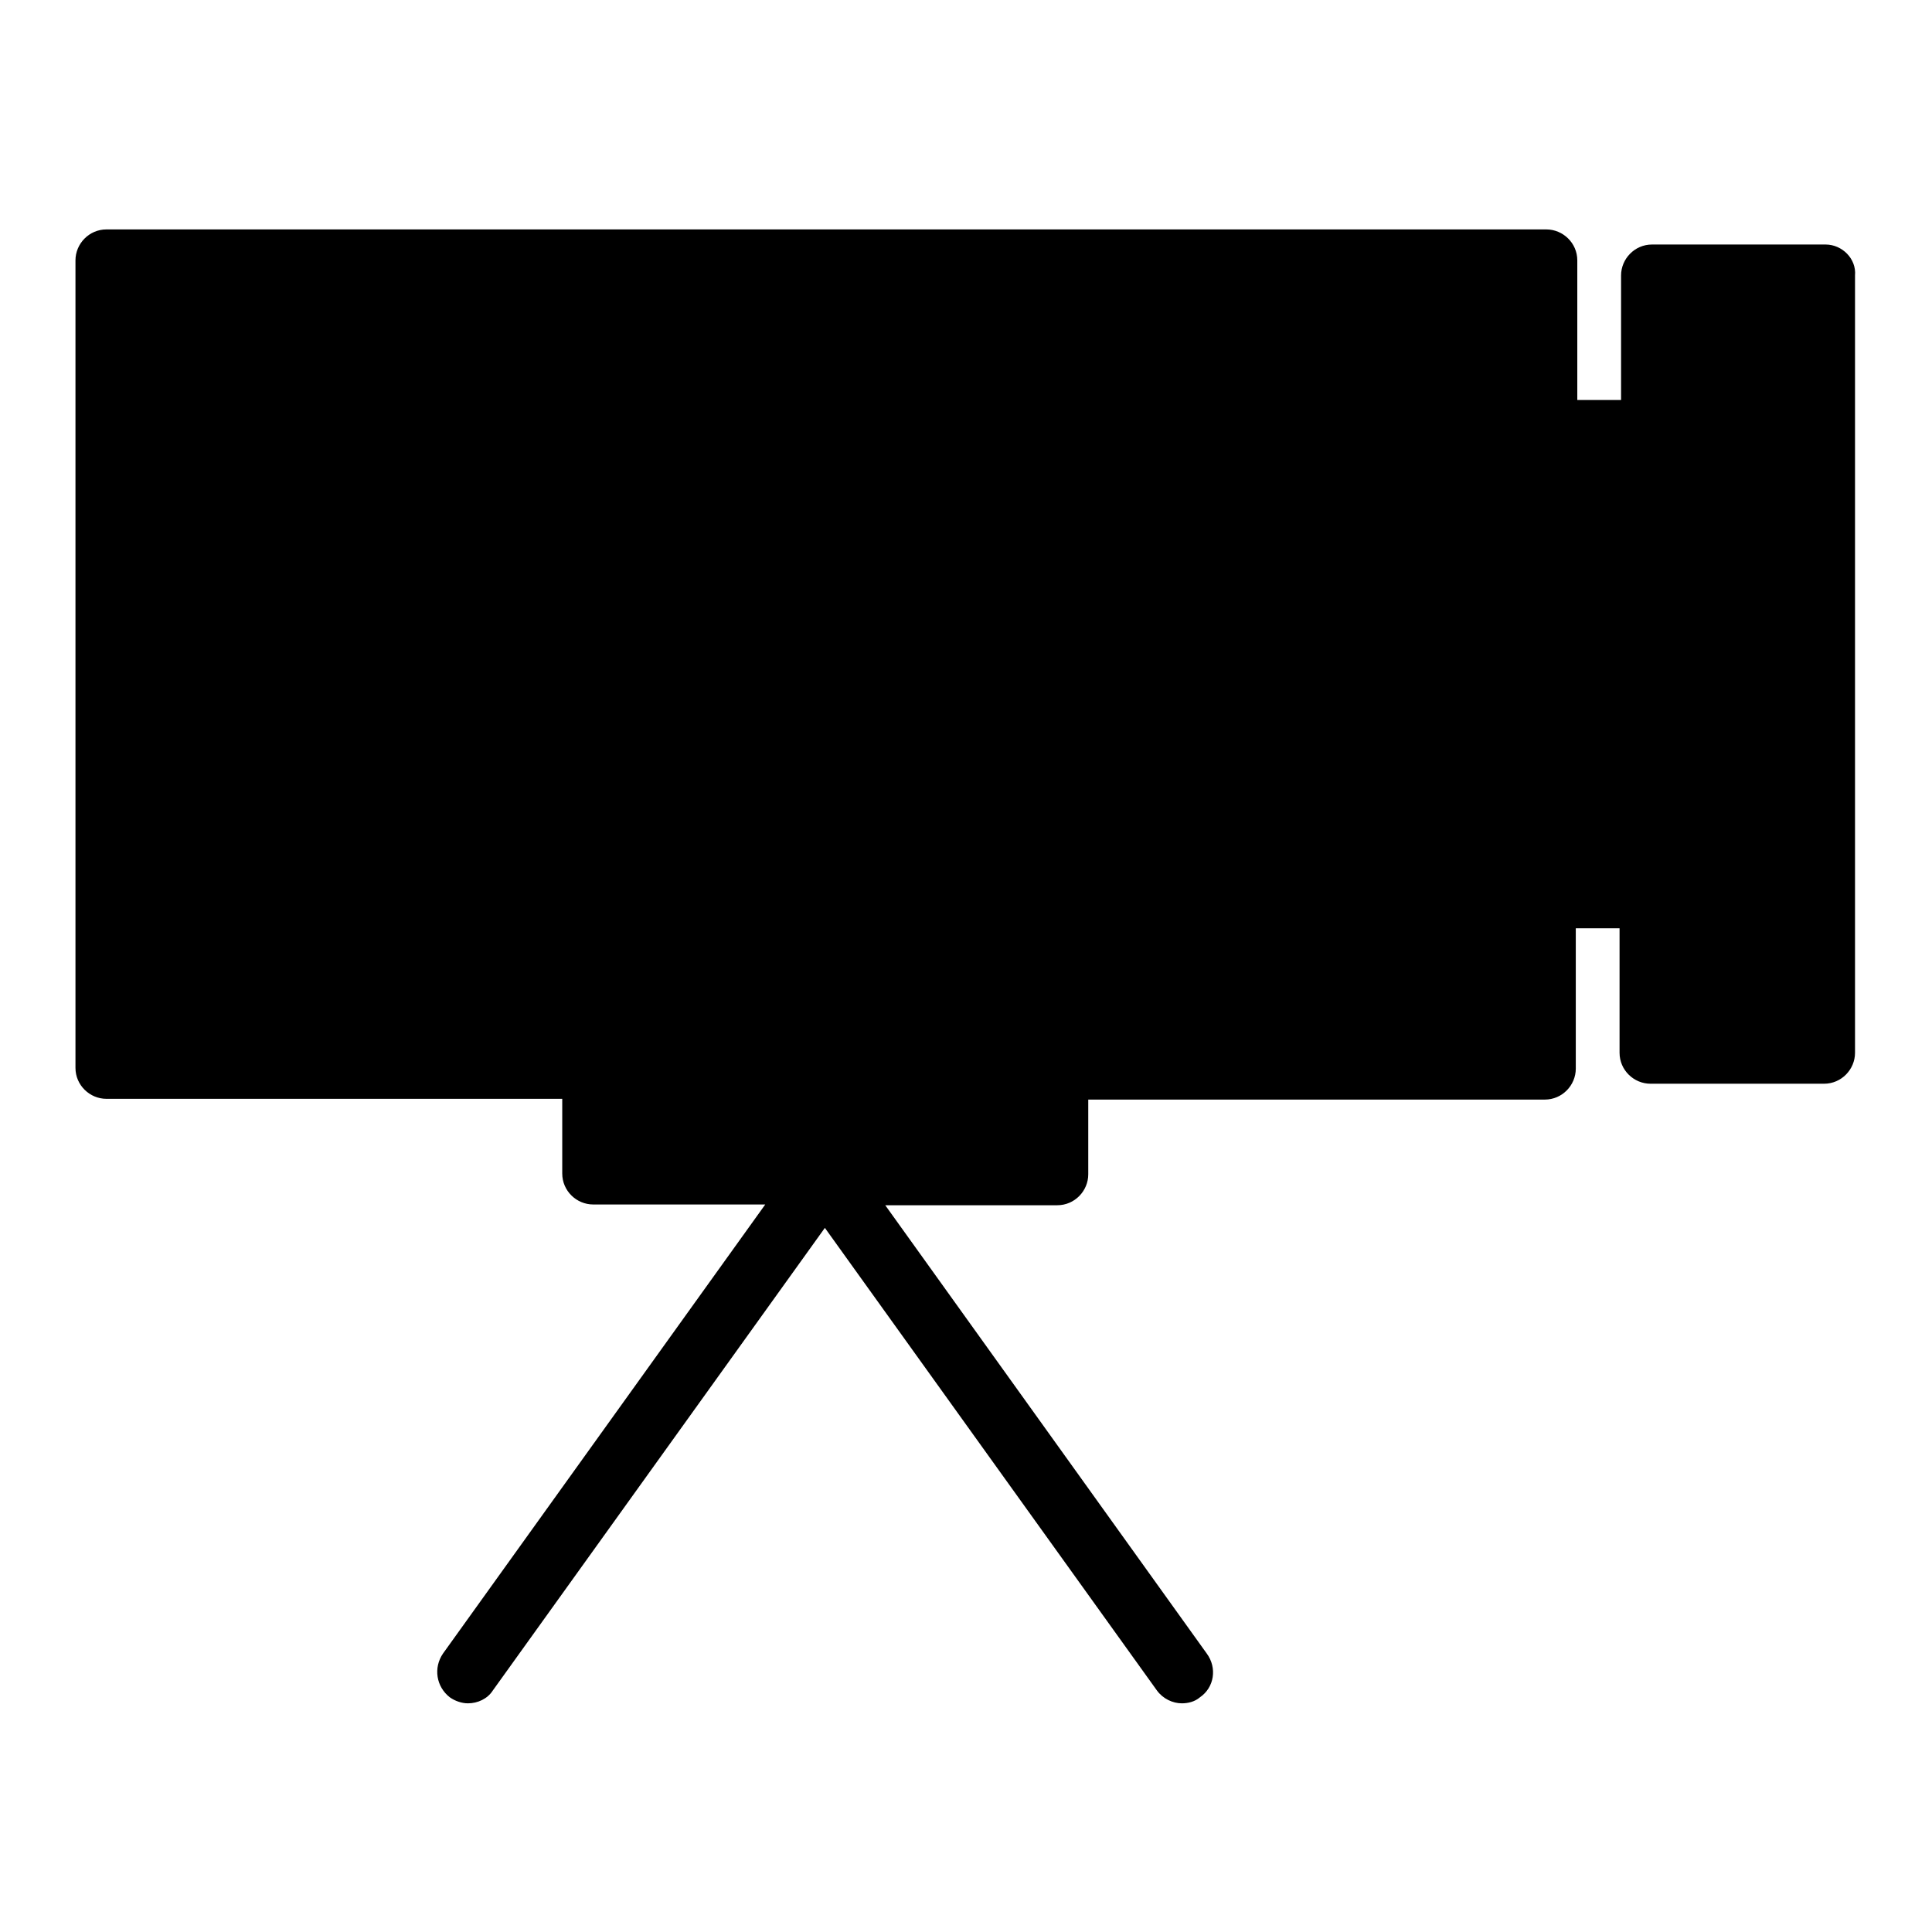 <?xml version="1.0" encoding="utf-8"?>
<!-- Svg Vector Icons : http://www.onlinewebfonts.com/icon -->
<!DOCTYPE svg PUBLIC "-//W3C//DTD SVG 1.1//EN" "http://www.w3.org/Graphics/SVG/1.1/DTD/svg11.dtd">
<svg version="1.1" xmlns="http://www.w3.org/2000/svg" xmlns:xlink="http://www.w3.org/1999/xlink" x="0px" y="0px" viewBox="0 0 256 256" enable-background="new 0 0 256 256" xml:space="preserve">
<g><g><g><path fill="#000000" d="M241.9,32.4h-23c-2.3,0-4.1,1.9-4.1,4.1v16.5H209V34.5c0-2.3-1.9-4.1-4.1-4.1H14.1c-2.3,0-4.1,1.9-4.1,4.1v107c0,2.3,1.9,4.1,4.1,4.1h60.4v9.9c0,2.3,1.9,4.1,4.1,4.1h22.8l-42.7,59.5c-1.3,1.9-0.9,4.4,0.9,5.8c0.7,0.5,1.6,0.8,2.4,0.8c1.3,0,2.6-0.6,3.3-1.7l44-61.3l44,61.3c0.8,1.1,2.1,1.7,3.3,1.7c0.8,0,1.7-0.2,2.4-0.8c1.9-1.3,2.3-3.9,0.9-5.8l-42.6-59.4h22.8c2.3,0,4.1-1.9,4.1-4.1v-9.9h60.5c2.3,0,4.1-1.9,4.1-4.1v-18.6h5.8v16.5c0,2.3,1.9,4.1,4.1,4.1h23c2.3,0,4.1-1.9,4.1-4.1V36.5C246,34.3,244.1,32.4,241.9,32.4z"/></g><g></g><g></g><g></g><g></g><g></g><g></g><g></g><g></g><g></g><g></g><g></g><g></g><g></g><g></g><g></g></g></g>
</svg>